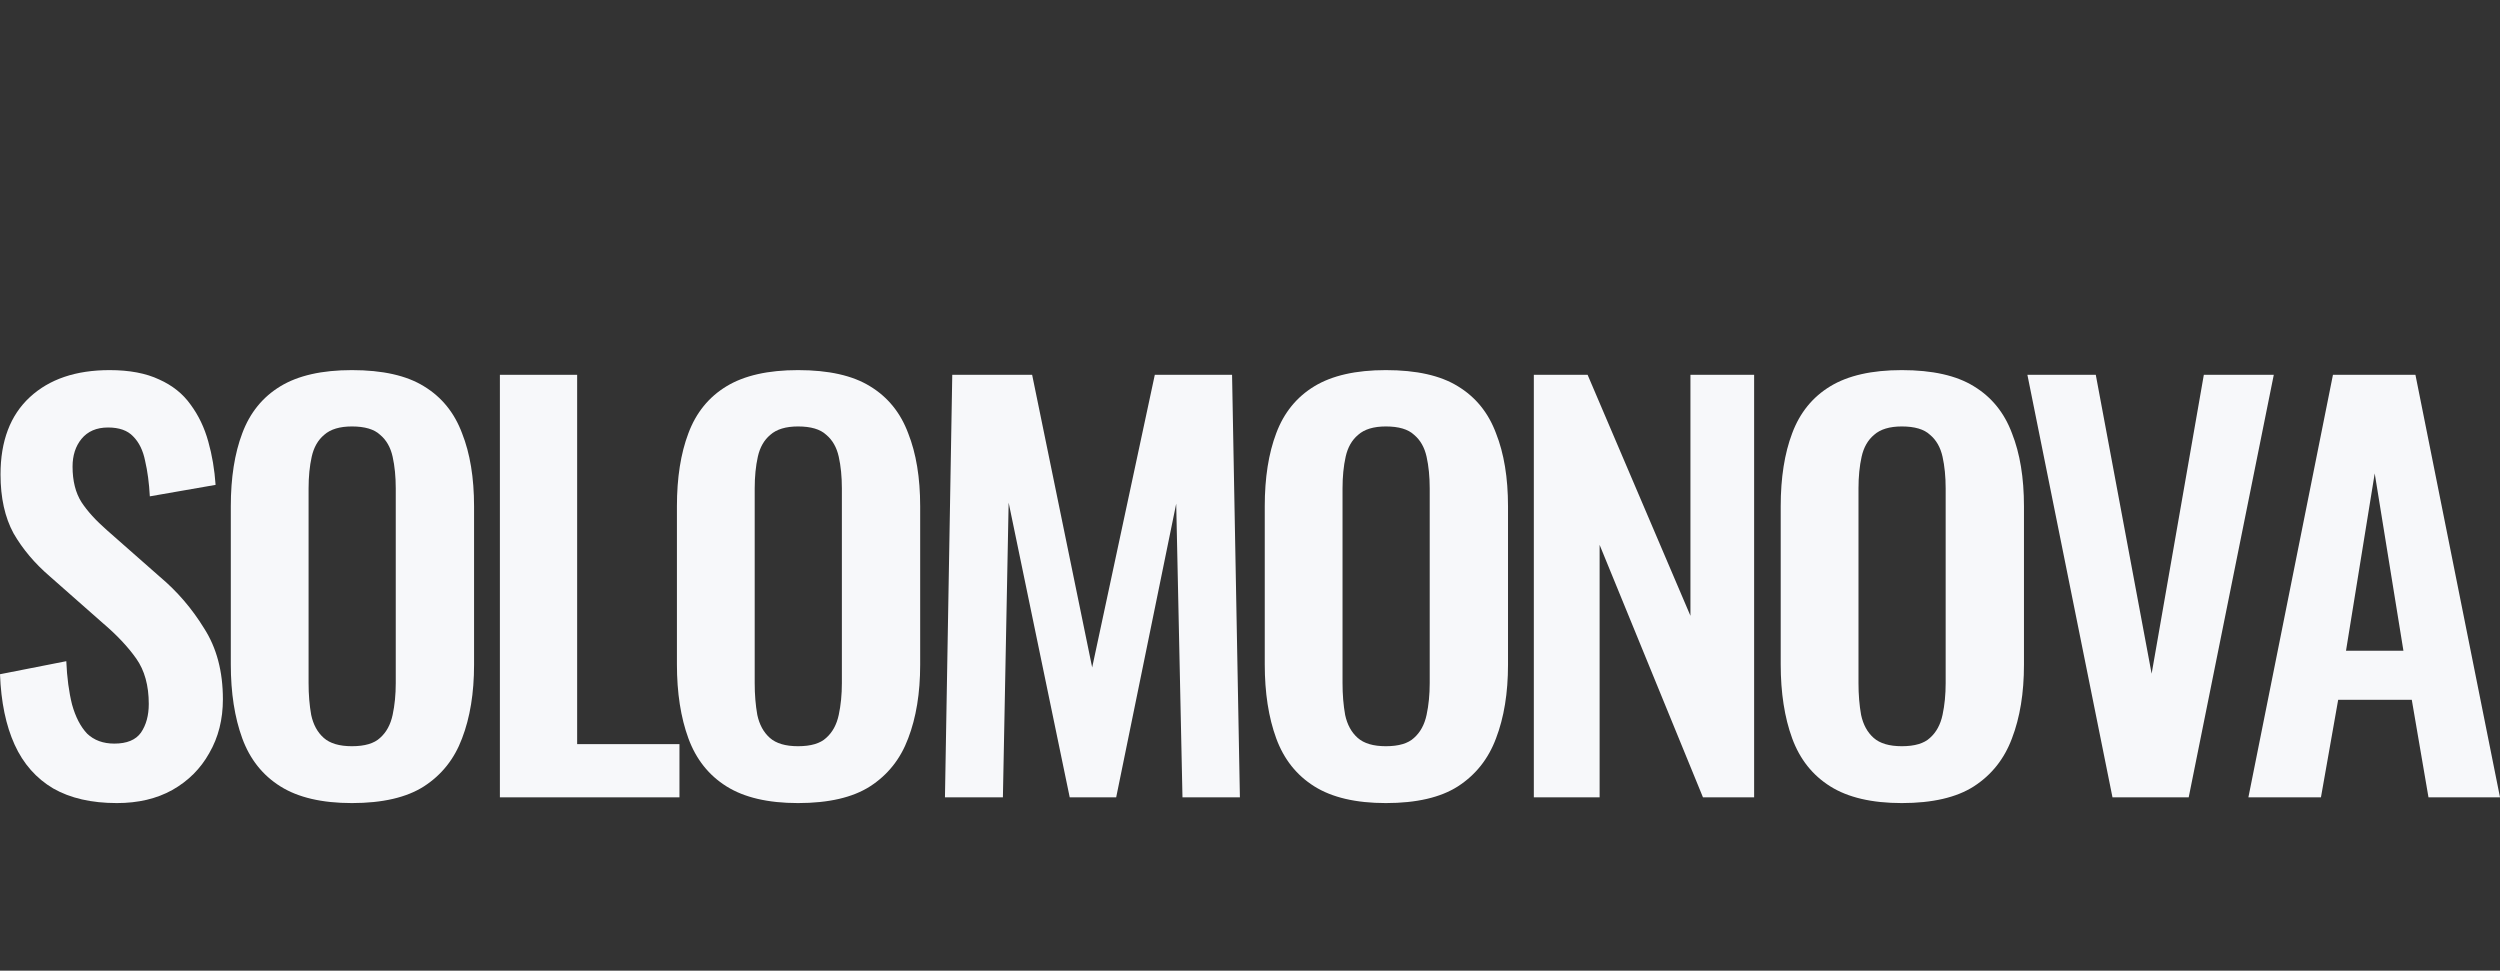 <?xml version="1.0" encoding="UTF-8"?> <svg xmlns="http://www.w3.org/2000/svg" width="716" height="278" viewBox="0 0 716 278" fill="none"><rect x="0" y="0" width="716" height="278" fill="#333333" stroke="none"/><path d="M33.489 230C26.213 230 20.133 228.606 15.249 225.817C10.366 222.929 6.678 218.745 4.186 213.267C1.694 207.79 0.299 201.067 0 193.099L18.987 189.364C19.186 194.045 19.735 198.178 20.632 201.764C21.628 205.349 23.073 208.138 24.967 210.13C26.961 212.022 29.552 212.969 32.741 212.969C36.33 212.969 38.871 211.923 40.366 209.831C41.861 207.64 42.609 204.901 42.609 201.614C42.609 196.336 41.413 192.003 39.021 188.617C36.629 185.231 33.439 181.844 29.452 178.458L14.203 165.012C9.917 161.327 6.479 157.243 3.887 152.761C1.395 148.18 0.15 142.553 0.15 135.88C0.15 126.318 2.94 118.948 8.522 113.769C14.103 108.59 21.728 106 31.396 106C37.077 106 41.811 106.896 45.599 108.689C49.386 110.382 52.376 112.773 54.569 115.86C56.861 118.948 58.556 122.484 59.652 126.467C60.748 130.352 61.446 134.485 61.745 138.867L42.908 142.154C42.708 138.369 42.26 134.983 41.562 131.995C40.964 129.007 39.818 126.667 38.124 124.973C36.529 123.28 34.137 122.434 30.947 122.434C27.658 122.434 25.117 123.529 23.323 125.72C21.628 127.812 20.781 130.451 20.781 133.639C20.781 137.722 21.628 141.108 23.323 143.798C25.017 146.387 27.459 149.076 30.648 151.865L45.748 165.161C50.732 169.345 54.968 174.275 58.456 179.952C62.044 185.529 63.838 192.302 63.838 200.27C63.838 206.047 62.543 211.176 59.951 215.658C57.459 220.14 53.921 223.675 49.336 226.265C44.851 228.755 39.569 230 33.489 230Z" fill="#F7F8FA"></path><path d="M100.787 230C92.215 230 85.388 228.406 80.305 225.219C75.222 222.032 71.584 217.451 69.391 211.475C67.198 205.499 66.102 198.427 66.102 190.26V144.993C66.102 136.826 67.198 129.854 69.391 124.077C71.584 118.201 75.222 113.719 80.305 110.631C85.388 107.544 92.215 106 100.787 106C109.558 106 116.435 107.544 121.418 110.631C126.502 113.719 130.139 118.201 132.332 124.077C134.625 129.854 135.771 136.826 135.771 144.993V190.41C135.771 198.477 134.625 205.499 132.332 211.475C130.139 217.351 126.502 221.933 121.418 225.219C116.435 228.406 109.558 230 100.787 230ZM100.787 213.716C104.475 213.716 107.166 212.919 108.86 211.325C110.654 209.732 111.85 207.541 112.448 204.752C113.046 201.963 113.345 198.925 113.345 195.639V139.913C113.345 136.527 113.046 133.489 112.448 130.8C111.85 128.111 110.654 126.019 108.86 124.525C107.166 122.932 104.475 122.135 100.787 122.135C97.298 122.135 94.657 122.932 92.863 124.525C91.069 126.019 89.873 128.111 89.275 130.8C88.677 133.489 88.378 136.527 88.378 139.913V195.639C88.378 198.925 88.627 201.963 89.126 204.752C89.724 207.541 90.92 209.732 92.714 211.325C94.508 212.919 97.199 213.716 100.787 213.716Z" fill="#F7F8FA"></path><path d="M143.168 228.357V107.345H165.294V213.118H194.597V228.357H143.168Z" fill="#F7F8FA"></path><path d="M228.554 230C219.983 230 213.156 228.406 208.072 225.219C202.989 222.032 199.351 217.451 197.159 211.475C194.966 205.499 193.87 198.427 193.87 190.26V144.993C193.87 136.826 194.966 129.854 197.159 124.077C199.351 118.201 202.989 113.719 208.072 110.631C213.156 107.544 219.983 106 228.554 106C237.325 106 244.203 107.544 249.186 110.631C254.269 113.719 257.907 118.201 260.1 124.077C262.392 129.854 263.538 136.826 263.538 144.993V190.41C263.538 198.477 262.392 205.499 260.1 211.475C257.907 217.351 254.269 221.933 249.186 225.219C244.203 228.406 237.325 230 228.554 230ZM228.554 213.716C232.242 213.716 234.933 212.919 236.628 211.325C238.422 209.732 239.618 207.541 240.216 204.752C240.814 201.963 241.113 198.925 241.113 195.639V139.913C241.113 136.527 240.814 133.489 240.216 130.8C239.618 128.111 238.422 126.019 236.628 124.525C234.933 122.932 232.242 122.135 228.554 122.135C225.066 122.135 222.425 122.932 220.631 124.525C218.837 126.019 217.641 128.111 217.043 130.8C216.445 133.489 216.146 136.527 216.146 139.913V195.639C216.146 198.925 216.395 201.963 216.893 204.752C217.491 207.541 218.687 209.732 220.481 211.325C222.275 212.919 224.966 213.716 228.554 213.716Z" fill="#F7F8FA"></path><path d="M270.636 228.357L272.729 107.345H295.604L312.797 191.157L330.737 107.345H352.864L355.106 228.357H338.661L336.867 144.246L319.674 228.357H306.368L288.876 143.947L287.231 228.357H270.636Z" fill="#F7F8FA"></path><path d="M396.91 230C388.339 230 381.511 228.406 376.428 225.219C371.345 222.032 367.707 217.451 365.514 211.475C363.322 205.499 362.225 198.427 362.225 190.26V144.993C362.225 136.826 363.322 129.854 365.514 124.077C367.707 118.201 371.345 113.719 376.428 110.631C381.511 107.544 388.339 106 396.91 106C405.681 106 412.558 107.544 417.542 110.631C422.625 113.719 426.263 118.201 428.456 124.077C430.748 129.854 431.894 136.826 431.894 144.993V190.41C431.894 198.477 430.748 205.499 428.456 211.475C426.263 217.351 422.625 221.933 417.542 225.219C412.558 228.406 405.681 230 396.91 230ZM396.91 213.716C400.598 213.716 403.289 212.919 404.983 211.325C406.777 209.732 407.973 207.541 408.571 204.752C409.17 201.963 409.469 198.925 409.469 195.639V139.913C409.469 136.527 409.17 133.489 408.571 130.8C407.973 128.111 406.777 126.019 404.983 124.525C403.289 122.932 400.598 122.135 396.91 122.135C393.422 122.135 390.78 122.932 388.986 124.525C387.192 126.019 385.996 128.111 385.398 130.8C384.8 133.489 384.501 136.527 384.501 139.913V195.639C384.501 198.925 384.75 201.963 385.249 204.752C385.847 207.541 387.043 209.732 388.837 211.325C390.631 212.919 393.322 213.716 396.91 213.716Z" fill="#F7F8FA"></path><path d="M439.291 228.357V107.345H454.69L484.142 176.366V107.345H502.382V228.357H487.73L458.129 156.048V228.357H439.291Z" fill="#F7F8FA"></path><path d="M544.68 230C536.108 230 529.281 228.406 524.198 225.219C519.115 222.032 515.477 217.451 513.284 211.475C511.091 205.499 509.995 198.427 509.995 190.26V144.993C509.995 136.826 511.091 129.854 513.284 124.077C515.477 118.201 519.115 113.719 524.198 110.631C529.281 107.544 536.108 106 544.68 106C553.451 106 560.328 107.544 565.311 110.631C570.395 113.719 574.032 118.201 576.225 124.077C578.518 129.854 579.664 136.826 579.664 144.993V190.41C579.664 198.477 578.518 205.499 576.225 211.475C574.032 217.351 570.395 221.933 565.311 225.219C560.328 228.406 553.451 230 544.68 230ZM544.68 213.716C548.368 213.716 551.059 212.919 552.753 211.325C554.547 209.732 555.743 207.541 556.341 204.752C556.939 201.963 557.238 198.925 557.238 195.639V139.913C557.238 136.527 556.939 133.489 556.341 130.8C555.743 128.111 554.547 126.019 552.753 124.525C551.059 122.932 548.368 122.135 544.68 122.135C541.191 122.135 538.55 122.932 536.756 124.525C534.962 126.019 533.766 128.111 533.168 130.8C532.57 133.489 532.271 136.527 532.271 139.913V195.639C532.271 198.925 532.52 201.963 533.019 204.752C533.617 207.541 534.813 209.732 536.607 211.325C538.401 212.919 541.092 213.716 544.68 213.716Z" fill="#F7F8FA"></path><path d="M605.015 228.357L580.646 107.345H600.231L616.228 192.949L631.178 107.345H651.212L626.843 228.357H605.015Z" fill="#F7F8FA"></path><path d="M643.939 228.357L668.159 107.345H691.78L716 228.357H695.518L690.734 200.419H669.654L664.72 228.357H643.939ZM671.896 186.376H688.342L680.119 135.581L671.896 186.376Z" fill="#F7F8FA"></path></svg> 
